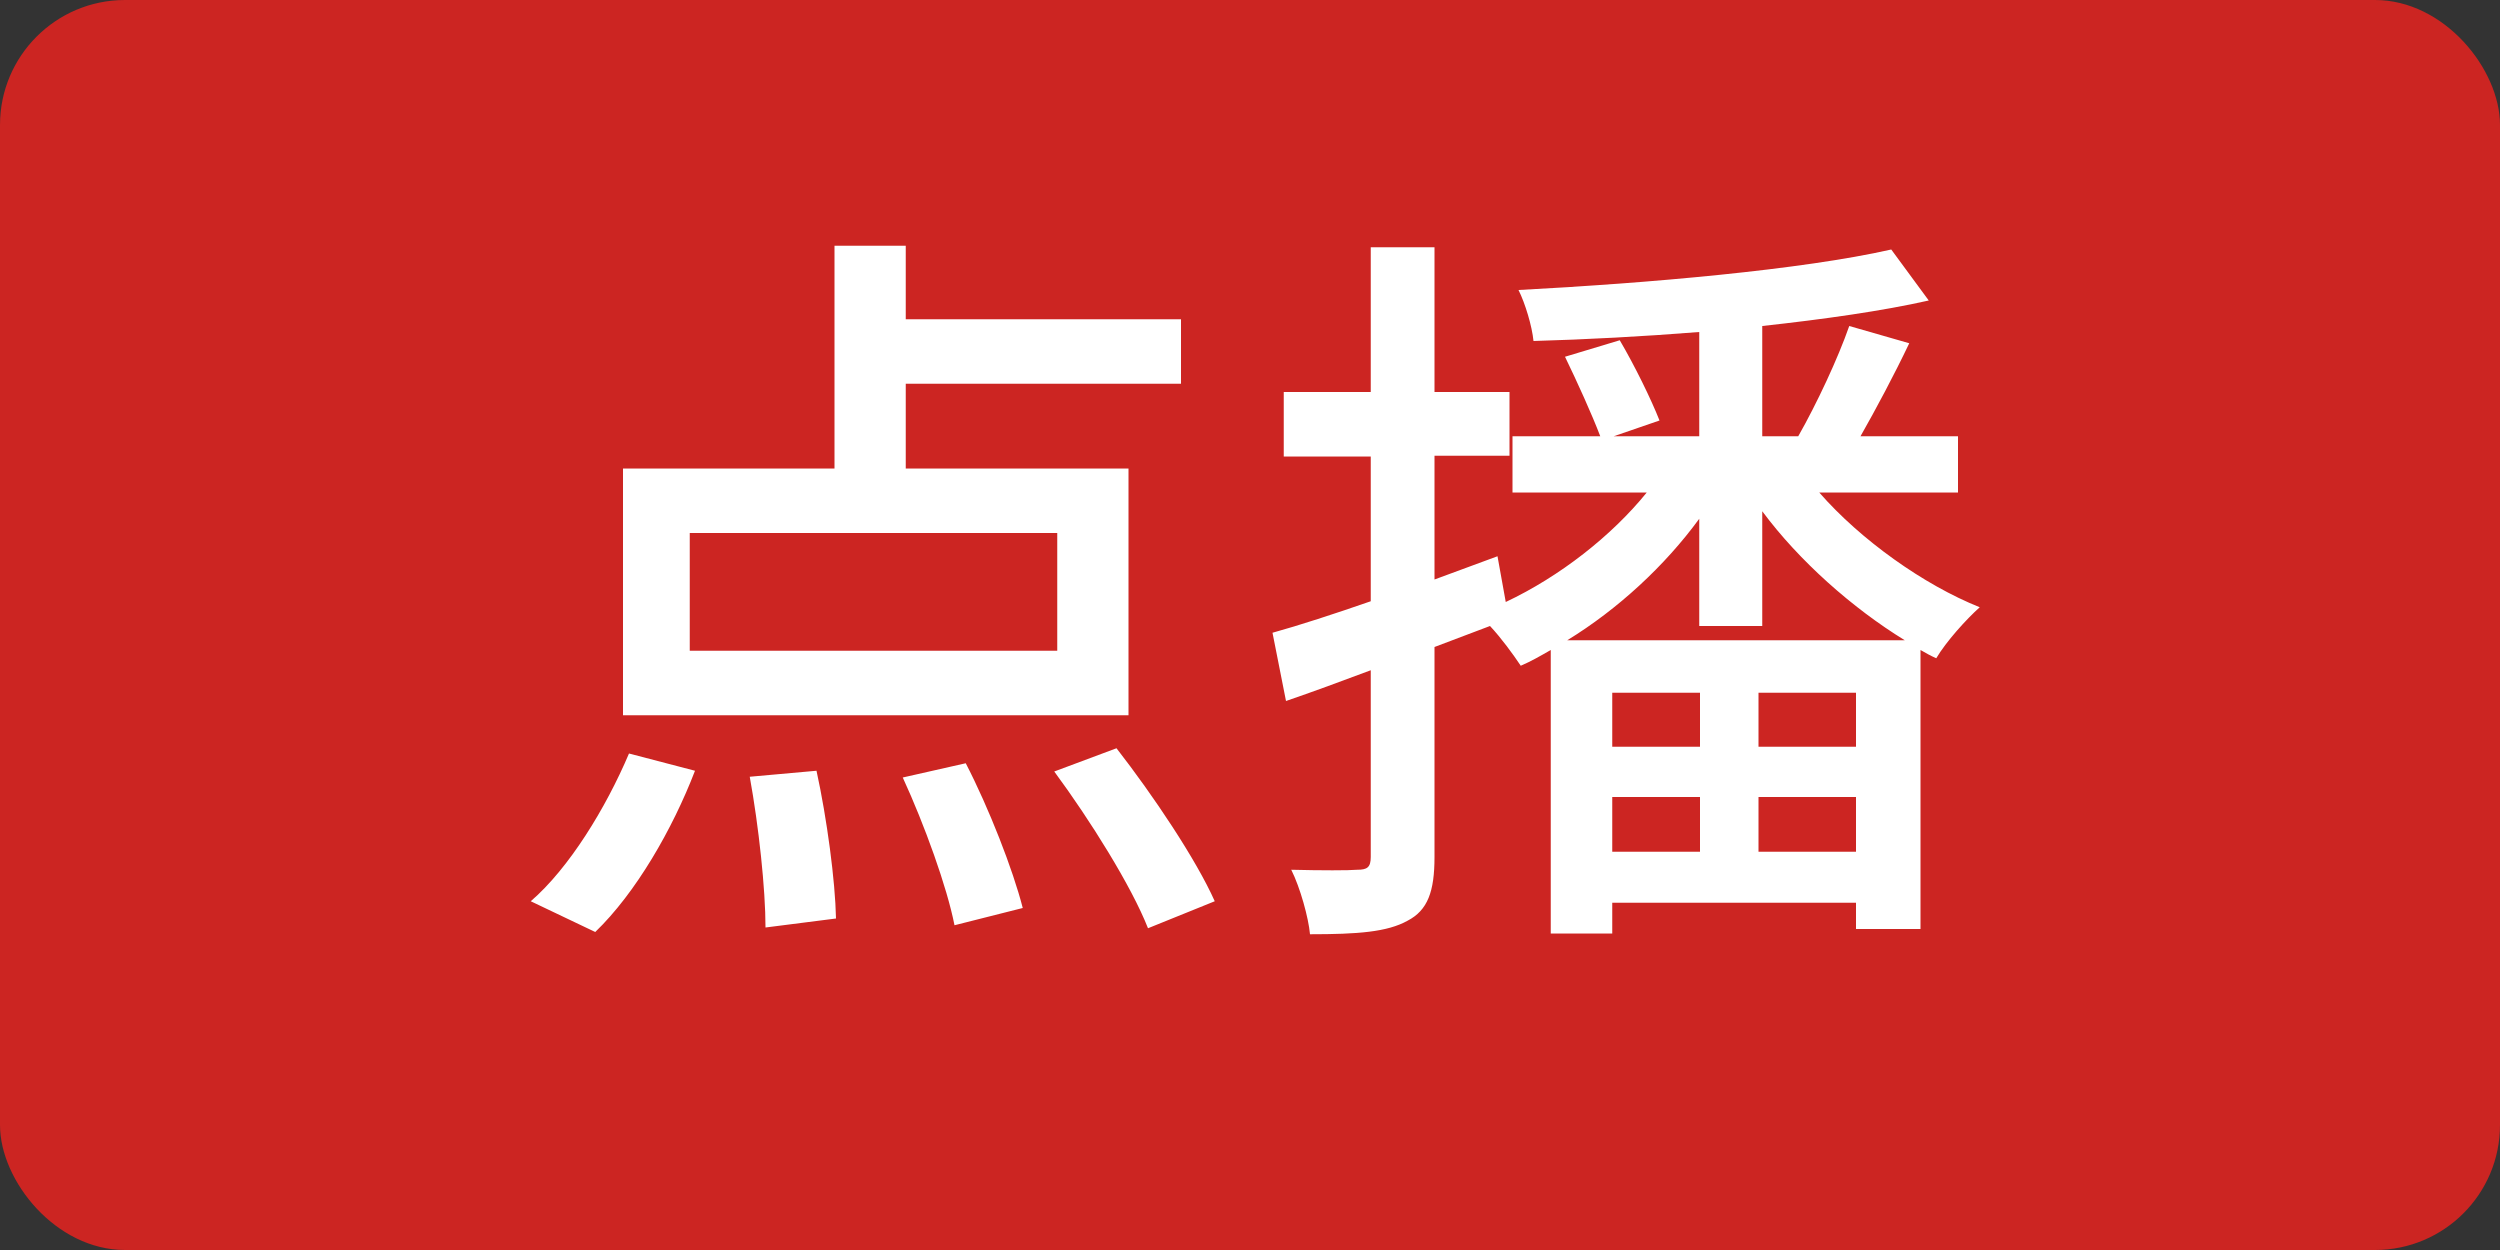 <?xml version="1.0" encoding="UTF-8"?>
<svg width="40px" height="20px" viewBox="0 0 40 20" version="1.1" xmlns="http://www.w3.org/2000/svg" xmlns:xlink="http://www.w3.org/1999/xlink">
    <rect x="0" y="0" width="40" height="20" fill="#333333" stroke="none"/>
    <title>点播icon</title>
    <g id="点播icon" stroke="none" stroke-width="1" fill="none" fill-rule="evenodd">
        <g id="编组-6" transform="translate(0, -4)">
            <rect id="矩形" fill-opacity="0.85" fill="#E6231F" x="0" y="4" width="40" height="20" rx="2"></rect>
            <path d="M18.056,15.444 L18.056,11.496 L14.492,11.496 L14.492,10.14 L18.896,10.14 L18.896,9.108 L14.492,9.108 L14.492,7.932 L13.352,7.932 L13.352,11.496 L9.968,11.496 L9.968,15.444 L18.056,15.444 Z M16.916,14.412 L11.036,14.412 L11.036,12.528 L16.916,12.528 L16.916,14.412 Z M18.368,18.852 L19.436,18.42 C19.136,17.748 18.452,16.728 17.864,15.972 L16.868,16.344 C17.444,17.124 18.104,18.18 18.368,18.852 Z M9.524,18.912 C10.172,18.288 10.76,17.268 11.12,16.332 L10.064,16.056 C9.692,16.932 9.104,17.892 8.492,18.42 L9.524,18.912 Z M15.272,18.804 L16.364,18.528 C16.208,17.916 15.824,16.932 15.452,16.212 L14.444,16.44 C14.792,17.196 15.152,18.192 15.272,18.804 Z M12.248,18.84 L13.376,18.696 C13.364,18.096 13.232,17.1 13.064,16.332 L11.996,16.428 C12.14,17.22 12.248,18.228 12.248,18.84 Z M20.96,18.948 C21.728,18.948 22.196,18.912 22.52,18.732 C22.844,18.564 22.952,18.264 22.952,17.712 L22.952,14.352 L23.84,14.016 C24.02,14.208 24.212,14.472 24.332,14.652 C24.5,14.58 24.644,14.496 24.812,14.4 L24.812,18.936 L25.796,18.936 L25.796,18.444 L29.696,18.444 L29.696,18.864 L30.728,18.864 L30.728,14.4 C30.812,14.448 30.896,14.496 30.98,14.532 C31.136,14.268 31.46,13.908 31.676,13.716 C30.776,13.356 29.768,12.636 29.108,11.88 L31.328,11.88 L31.328,10.98 L29.768,10.98 C30.02,10.536 30.308,9.996 30.548,9.492 L29.588,9.216 C29.408,9.732 29.072,10.452 28.772,10.98 L28.196,10.98 L28.196,9.216 C29.18,9.108 30.116,8.976 30.86,8.808 L30.26,7.992 C28.832,8.316 26.36,8.532 24.296,8.64 C24.404,8.856 24.512,9.216 24.536,9.456 C25.376,9.432 26.288,9.384 27.188,9.312 L27.188,10.98 L25.82,10.98 L26.552,10.728 C26.42,10.392 26.156,9.852 25.916,9.444 L25.04,9.708 C25.232,10.104 25.472,10.632 25.604,10.98 L24.2,10.98 L24.2,11.88 L26.348,11.88 C25.784,12.576 24.956,13.224 24.092,13.632 L23.96,12.9 L22.952,13.272 L22.952,11.292 L24.152,11.292 L24.152,10.272 L22.952,10.272 L22.952,7.956 L21.932,7.956 L21.932,10.272 L20.54,10.272 L20.54,11.304 L21.932,11.304 L21.932,13.62 C21.344,13.824 20.792,14.004 20.36,14.124 L20.576,15.216 C20.996,15.072 21.452,14.904 21.932,14.724 L21.932,17.712 C21.932,17.88 21.872,17.916 21.716,17.916 C21.584,17.928 21.14,17.928 20.66,17.916 C20.804,18.204 20.936,18.684 20.96,18.948 Z M30.476,14.244 L25.076,14.244 C25.88,13.752 26.636,13.056 27.188,12.3 L27.188,14.016 L28.196,14.016 L28.196,12.18 C28.784,12.972 29.636,13.728 30.476,14.244 Z M27.2,15.948 L25.796,15.948 L25.796,15.084 L27.2,15.084 L27.2,15.948 Z M29.696,15.948 L28.136,15.948 L28.136,15.084 L29.696,15.084 L29.696,15.948 Z M29.696,17.628 L28.136,17.628 L28.136,16.752 L29.696,16.752 L29.696,17.628 Z M27.2,17.628 L25.796,17.628 L25.796,16.752 L27.2,16.752 L27.2,17.628 Z" id="点播" fill="#FFFFFF" fill-rule="nonzero"></path>
        </g>
    </g>
</svg>